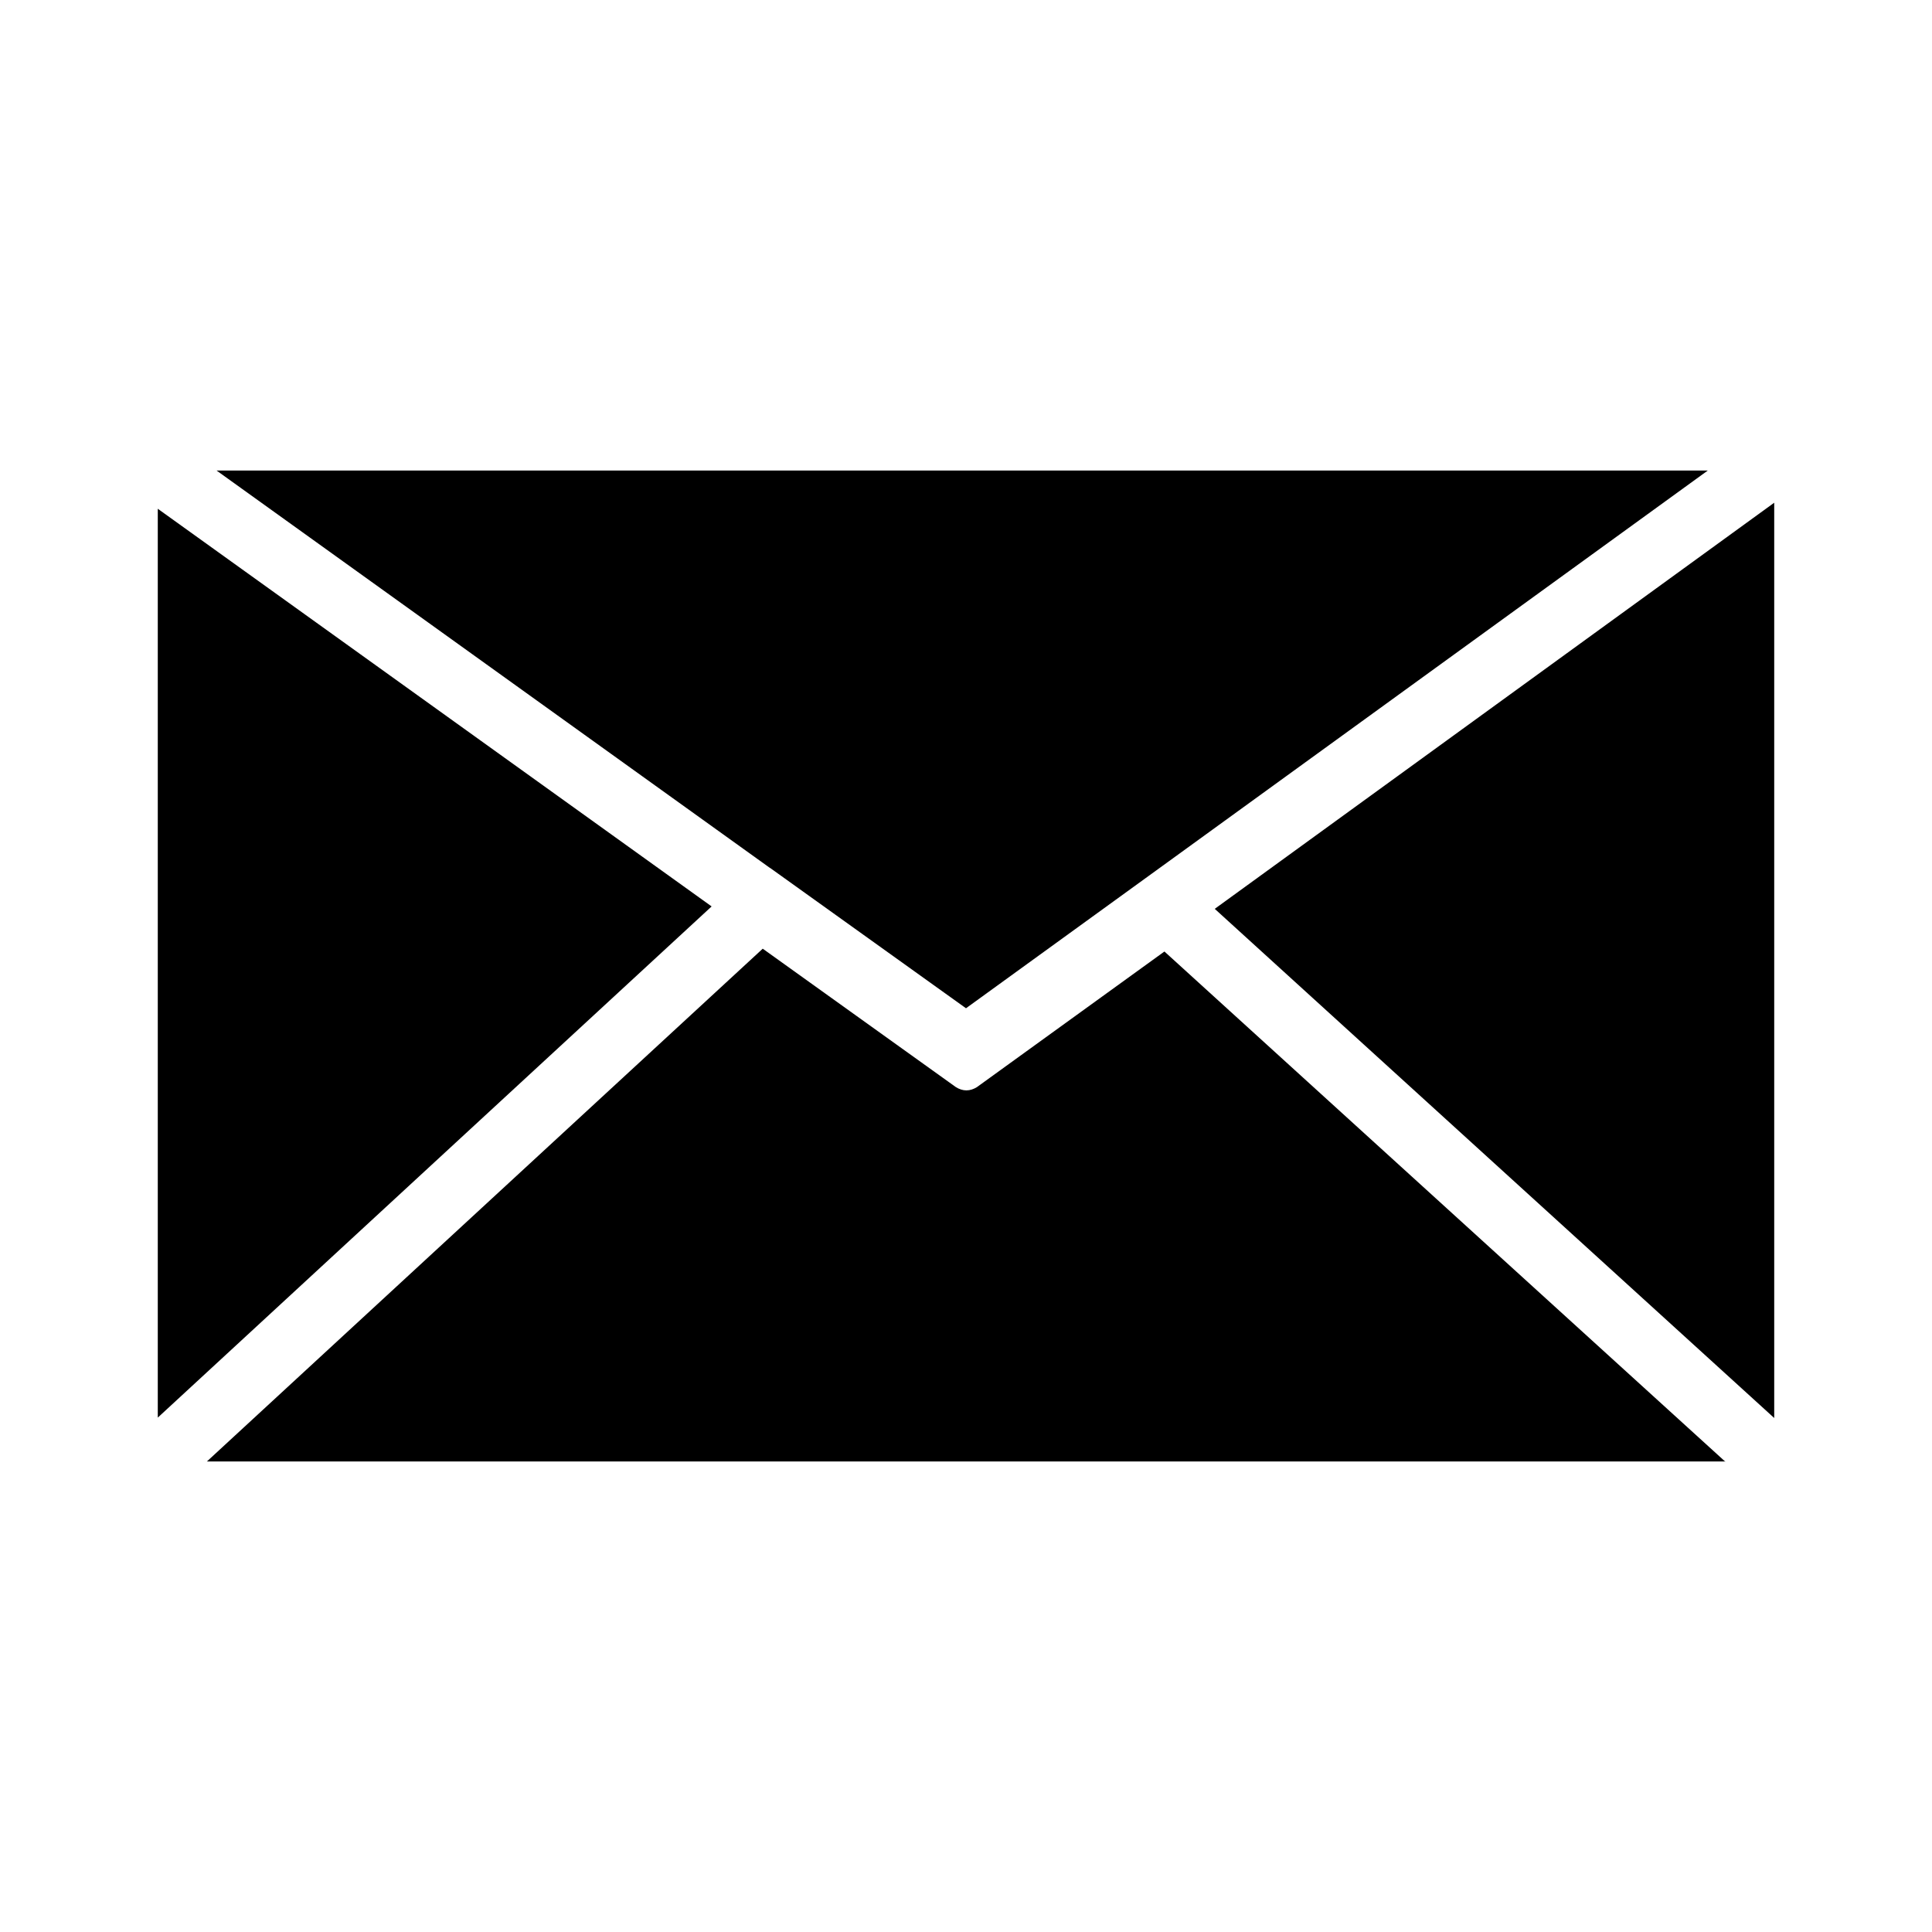 <?xml version="1.0" encoding="UTF-8"?><svg id="Calque_5" xmlns="http://www.w3.org/2000/svg" viewBox="0 0 48 48"><polygon points="17.68 22.52 3.92 35.22 3.92 12.64 17.68 22.52"/><path d="M42.85,36.31H5.14l13.81-12.74,4.8,3.44c.08,.05,.17,.08,.26,.08,.09,0,.18-.03,.26-.08l4.66-3.37,13.94,12.68Z"/><polygon points="44.08 12.49 44.08 35.23 30.18 22.58 44.08 12.49"/><path d="M42.43,11.69l-13.82,10.02-4.61,3.34-4.83-3.46s-.04-.03-.06-.04L5.38,11.69H42.43Z"/></svg>